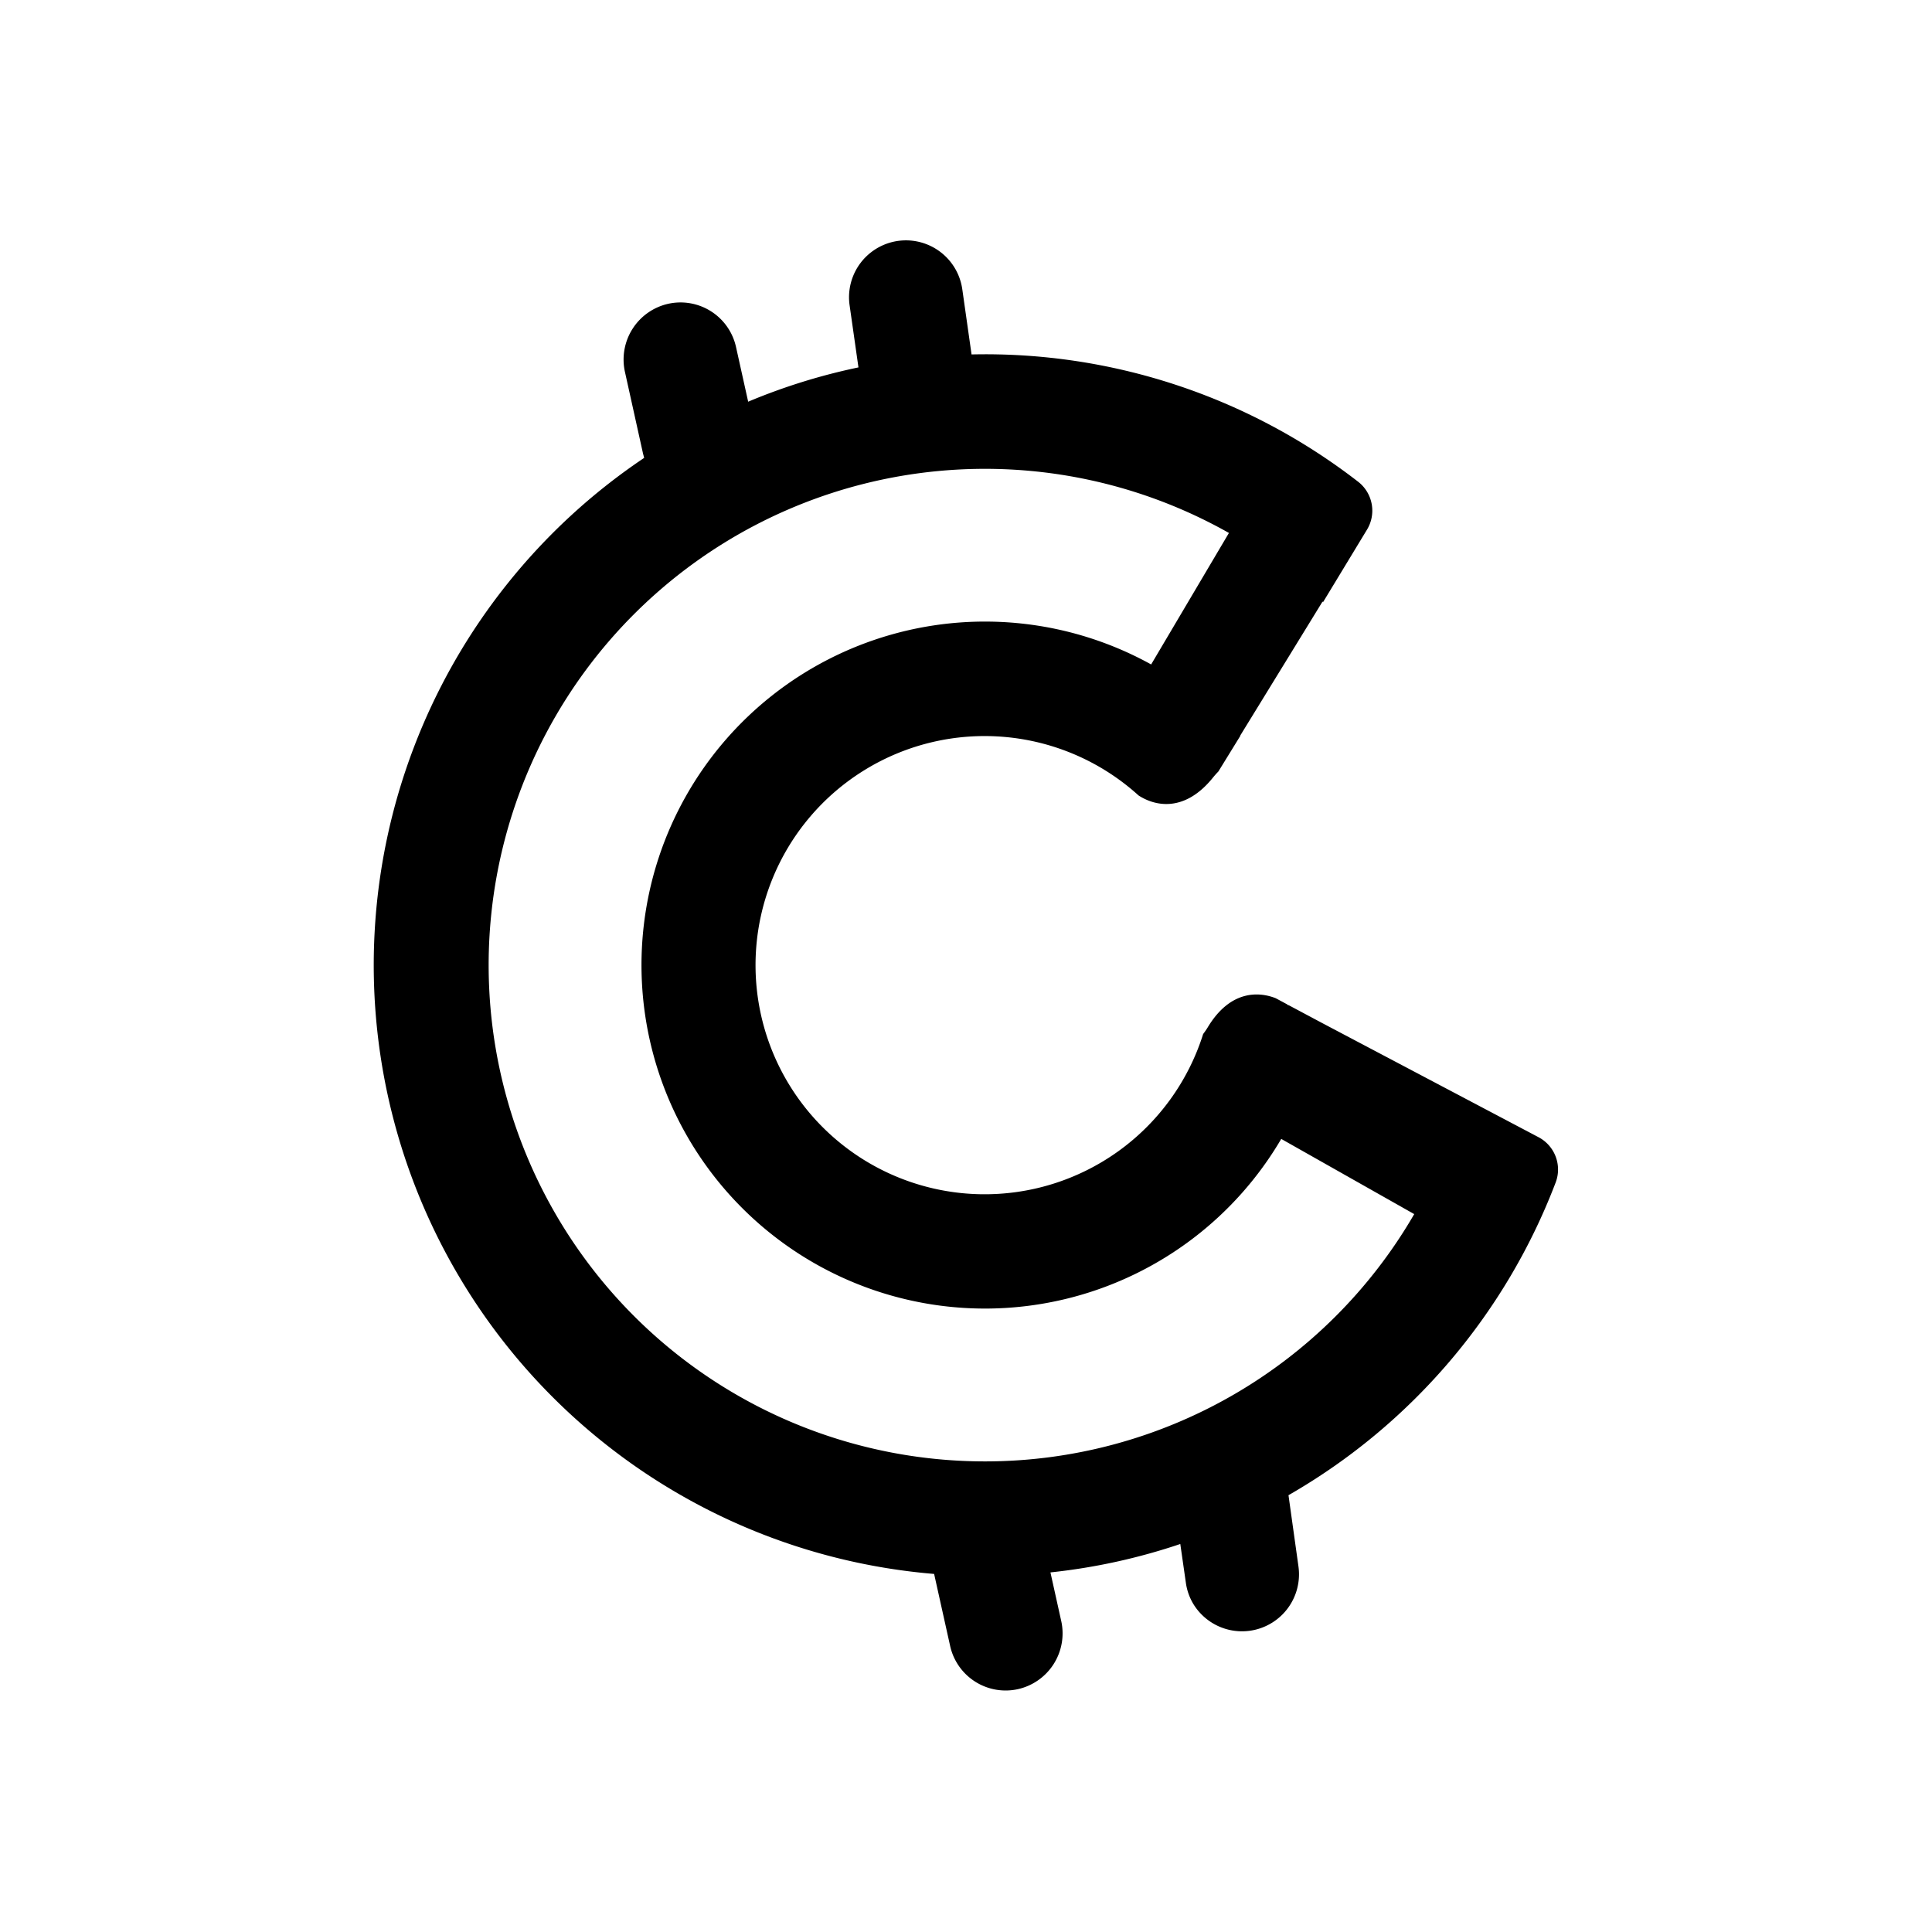 <svg xmlns="http://www.w3.org/2000/svg" width="1em" height="1em" viewBox="0 0 24 24"><path fill="currentColor" fill-rule="evenodd" d="M10.553 3.785a.707.707 0 0 1 1.4-.198l.116.816a7.56 7.56 0 0 1 4.807 1.585a.455.455 0 0 1 .102.597l-.542.894l-.007-.006l-1.022 1.664l.002.002l-.274.445a1 1 0 0 0-.066.074c-.35.435-.716.36-.926.223a2.846 2.846 0 1 0 .803 2.964a1 1 0 0 0 .055-.08c.27-.452.617-.455.846-.365l.138.074l.02.015v-.004l.424.226l2.678 1.413a.454.454 0 0 1 .22.56a7.6 7.6 0 0 1-3.321 3.89l.124.886a.708.708 0 0 1-1.309.46a.7.7 0 0 1-.09-.26l-.069-.48a7.5 7.5 0 0 1-1.613.353l.134.604a.71.71 0 0 1-.537.846a.706.706 0 0 1-.843-.536l-.199-.895A7.589 7.589 0 0 1 8.002 5.688l-.014-.053l-.225-1.016a.71.71 0 0 1 .537-.845a.706.706 0 0 1 .843.536l.151.68a7.5 7.5 0 0 1 1.37-.426zm4.713 2.836L14.3 8.254a4.267 4.267 0 1 0 1.616 5.894l1.652.934a6.16 6.16 0 0 1-5.335 3.072a6.165 6.165 0 1 1 3.034-11.533" clip-rule="evenodd"/></svg>